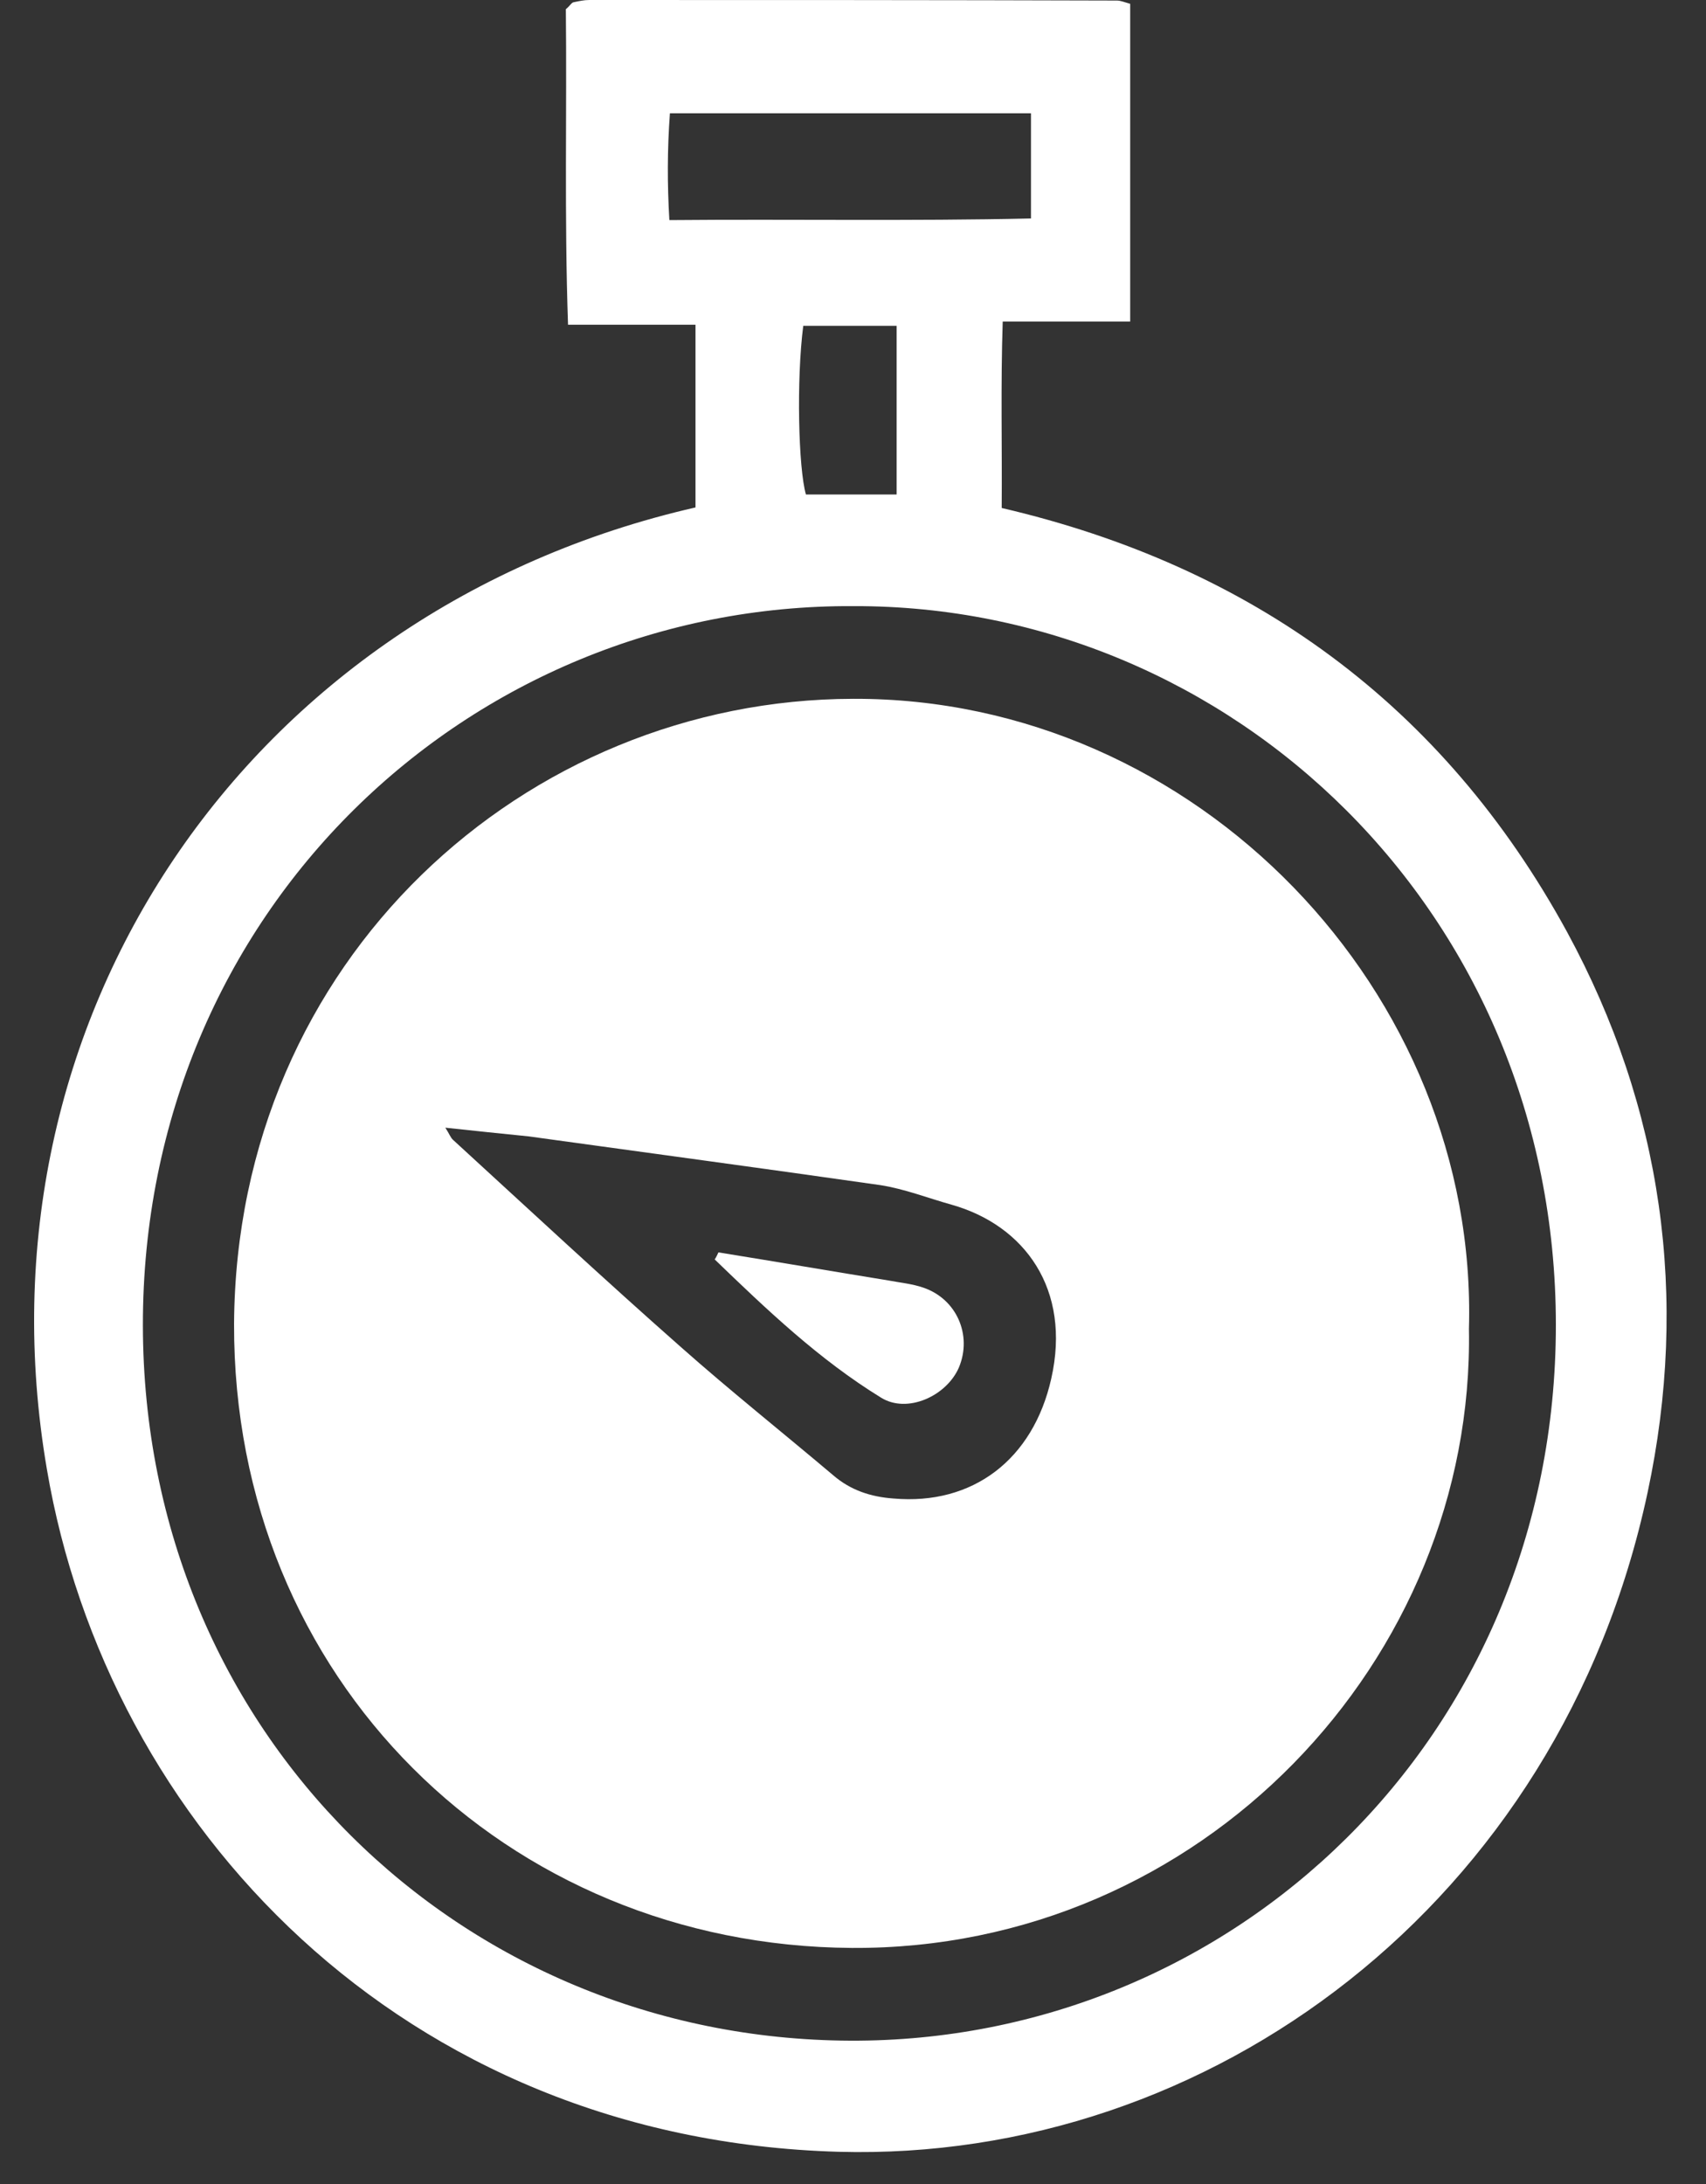 <?xml version="1.0" encoding="UTF-8"?> <svg xmlns="http://www.w3.org/2000/svg" width="25" height="32" viewBox="0 0 25 32" fill="none"><rect x="0" y="0" width="25" height="32" fill="#333333" stroke="none"/> <g clip-path="url(#clip0_84_229)"> <path d="M10.192 7.435C10.192 6.538 10.192 5.68 10.192 4.758C9.574 4.758 8.98 4.758 8.324 4.758C8.269 3.17 8.308 1.636 8.292 0.135C8.339 0.095 8.347 0.079 8.363 0.064C8.378 0.048 8.394 0.032 8.41 0.032C8.488 0.016 8.558 0 8.636 0C11.208 0 13.787 0 16.367 0.008C16.422 0.008 16.476 0.032 16.562 0.056C16.562 1.589 16.562 3.114 16.562 4.711C15.96 4.711 15.366 4.711 14.694 4.711C14.663 5.648 14.686 6.522 14.679 7.443C18.329 8.293 21.143 10.319 22.964 13.655C24.363 16.229 24.754 19.017 24.144 21.869C22.855 27.898 17.719 31.679 12.287 31.528C5.885 31.345 1.57 26.73 0.687 21.527C-0.439 14.958 3.618 8.937 10.192 7.435ZM12.506 8.881C6.885 8.849 2.086 13.345 2.094 19.422C2.102 25.404 6.76 29.876 12.459 29.9C18.047 29.924 22.8 25.475 22.8 19.414C22.8 13.361 18.04 8.865 12.506 8.881ZM9.817 1.66C9.778 2.192 9.778 2.701 9.809 3.225C11.607 3.209 13.342 3.241 15.108 3.201C15.108 2.891 15.108 2.645 15.108 2.399C15.108 2.153 15.108 1.914 15.108 1.66C13.303 1.66 11.575 1.66 9.817 1.66ZM13.139 4.774C12.654 4.774 12.209 4.774 11.771 4.774C11.669 5.568 11.7 6.863 11.81 7.245C12.24 7.245 12.678 7.245 13.139 7.245C13.139 6.418 13.139 5.624 13.139 4.774Z" fill="white"></path> <path d="M21.526 19.47C21.612 24.323 17.602 28.573 12.482 28.541C7.417 28.51 3.415 24.601 3.43 19.398C3.461 14.06 7.698 10.247 12.505 10.239C17.539 10.223 21.666 14.545 21.526 19.47ZM6.526 16.523C6.588 16.618 6.604 16.674 6.643 16.705C7.753 17.722 8.855 18.747 9.981 19.74C10.707 20.383 11.466 20.987 12.208 21.614C12.466 21.837 12.763 21.932 13.091 21.956C14.256 22.059 15.139 21.384 15.405 20.201C15.702 18.89 15.014 17.953 13.944 17.651C13.6 17.555 13.256 17.42 12.904 17.365C11.184 17.119 9.465 16.888 7.745 16.65C7.354 16.61 6.955 16.57 6.526 16.523Z" fill="white"></path> <path d="M10.528 18.35C11.364 18.485 12.201 18.628 13.029 18.763C13.193 18.794 13.365 18.81 13.529 18.866C14.022 19.033 14.248 19.565 14.053 20.034C13.873 20.455 13.295 20.717 12.912 20.479C12.005 19.922 11.239 19.192 10.473 18.453C10.497 18.421 10.512 18.381 10.528 18.35Z" fill="white"></path> </g> <defs> <clipPath id="clip0_84_229"> <rect width="24" height="32" fill="white" transform="translate(0.5)"></rect> </clipPath> </defs> </svg> 